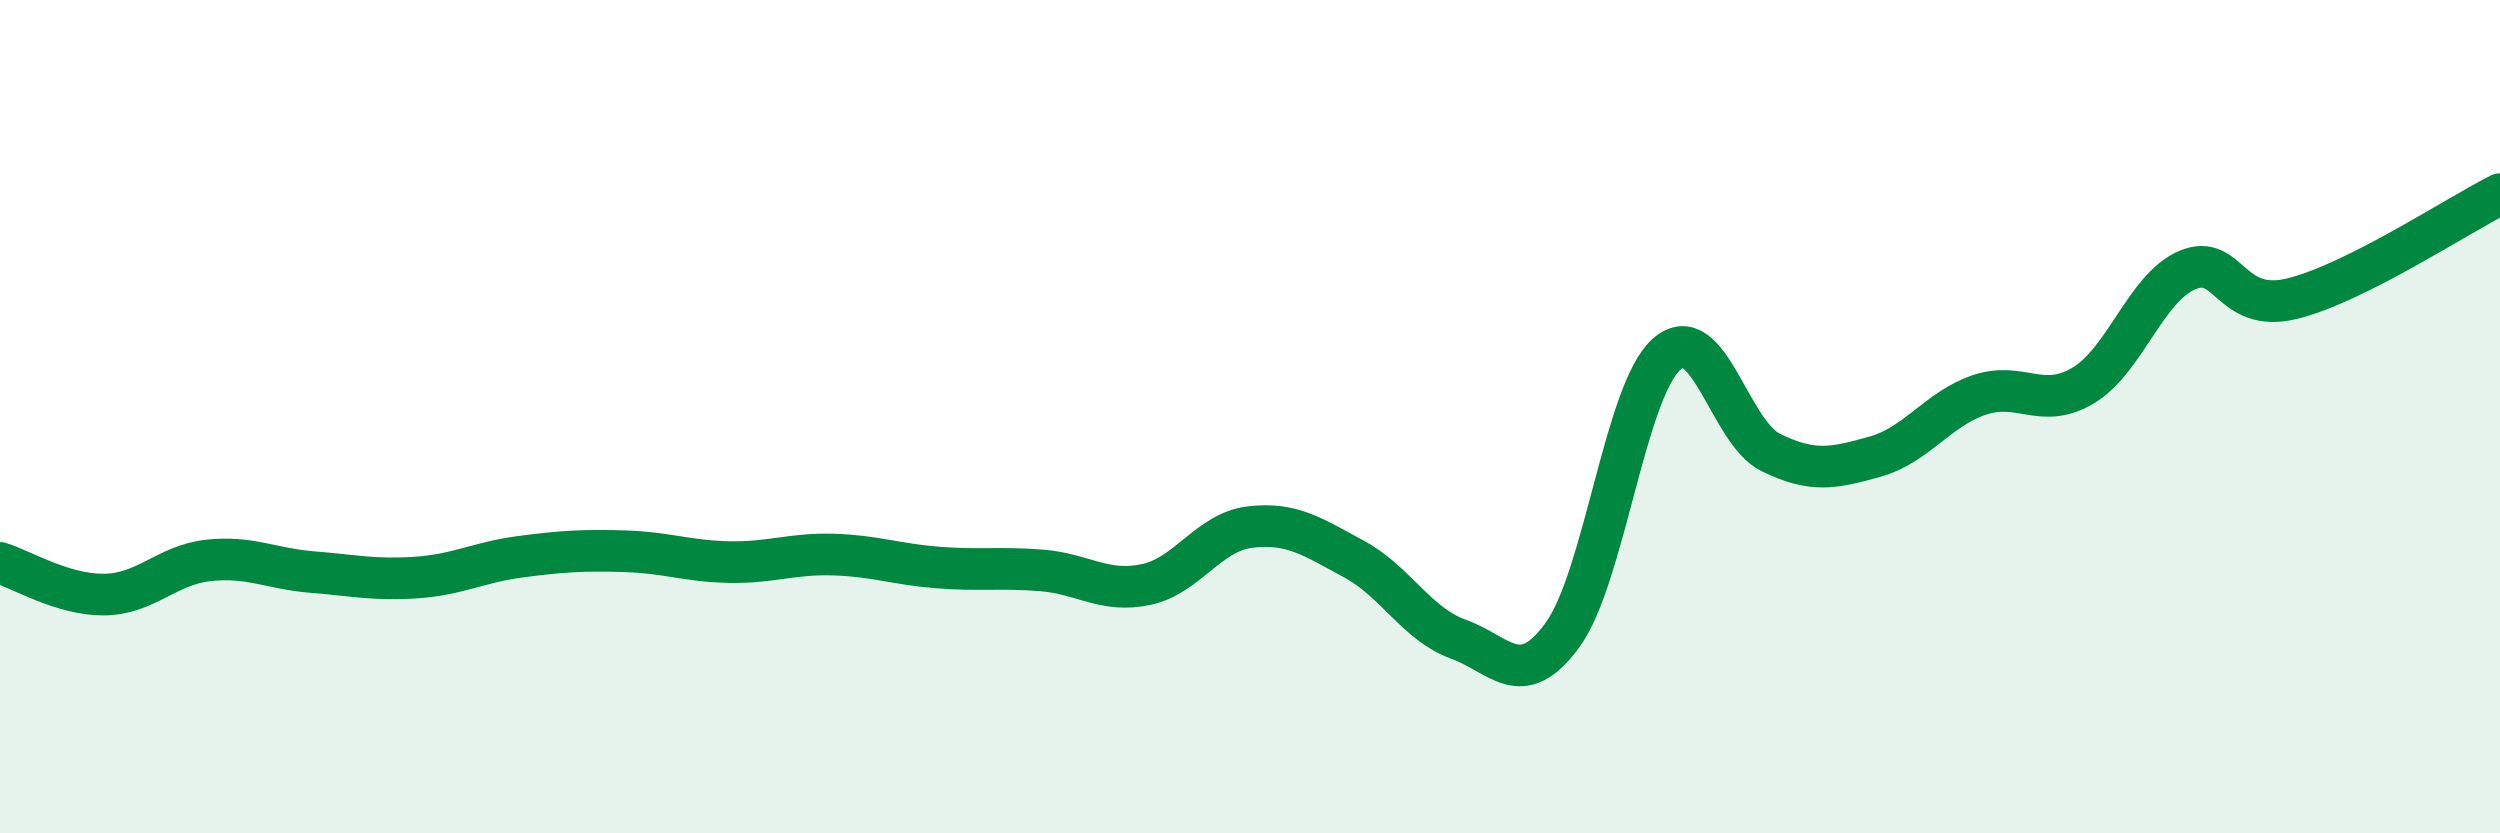 
    <svg width="60" height="20" viewBox="0 0 60 20" xmlns="http://www.w3.org/2000/svg">
      <path
        d="M 0,13.51 C 0.5,13.66 1.5,14.28 2.5,14.27 C 3.5,14.26 4,13.56 5,13.45 C 6,13.34 6.5,13.65 7.5,13.73 C 8.5,13.81 9,13.93 10,13.86 C 11,13.79 11.5,13.49 12.5,13.36 C 13.5,13.23 14,13.2 15,13.23 C 16,13.26 16.5,13.47 17.5,13.49 C 18.5,13.51 19,13.28 20,13.31 C 21,13.34 21.5,13.54 22.5,13.62 C 23.5,13.7 24,13.61 25,13.69 C 26,13.77 26.5,14.24 27.5,14.03 C 28.5,13.82 29,12.77 30,12.65 C 31,12.53 31.5,12.88 32.5,13.42 C 33.5,13.96 34,14.98 35,15.34 C 36,15.7 36.5,16.61 37.5,15.24 C 38.5,13.87 39,9.38 40,8.5 C 41,7.62 41.5,10.37 42.5,10.86 C 43.5,11.35 44,11.24 45,10.96 C 46,10.68 46.5,9.82 47.5,9.48 C 48.5,9.14 49,9.85 50,9.25 C 51,8.65 51.5,6.9 52.5,6.48 C 53.5,6.06 53.5,7.53 55,7.17 C 56.5,6.81 59,5.16 60,4.66L60 20L0 20Z"
        fill="#008740"
        opacity="0.1"
        stroke-linecap="round"
        stroke-linejoin="round"
      />
      <path
        d="M 0,13.51 C 0.5,13.66 1.5,14.28 2.5,14.27 C 3.5,14.26 4,13.56 5,13.45 C 6,13.34 6.5,13.65 7.5,13.73 C 8.5,13.81 9,13.93 10,13.86 C 11,13.79 11.5,13.49 12.5,13.36 C 13.5,13.23 14,13.2 15,13.23 C 16,13.26 16.5,13.47 17.5,13.49 C 18.5,13.51 19,13.28 20,13.31 C 21,13.34 21.5,13.54 22.5,13.62 C 23.5,13.7 24,13.61 25,13.69 C 26,13.77 26.5,14.24 27.5,14.03 C 28.5,13.82 29,12.77 30,12.65 C 31,12.53 31.5,12.88 32.5,13.42 C 33.5,13.96 34,14.98 35,15.34 C 36,15.7 36.5,16.61 37.5,15.24 C 38.5,13.87 39,9.38 40,8.5 C 41,7.62 41.5,10.37 42.5,10.86 C 43.5,11.35 44,11.24 45,10.96 C 46,10.68 46.5,9.82 47.5,9.48 C 48.5,9.14 49,9.85 50,9.25 C 51,8.65 51.5,6.9 52.5,6.48 C 53.5,6.06 53.5,7.53 55,7.17 C 56.5,6.81 59,5.16 60,4.66"
        stroke="#008740"
        stroke-width="1"
        fill="none"
        stroke-linecap="round"
        stroke-linejoin="round"
      />
    </svg>
  